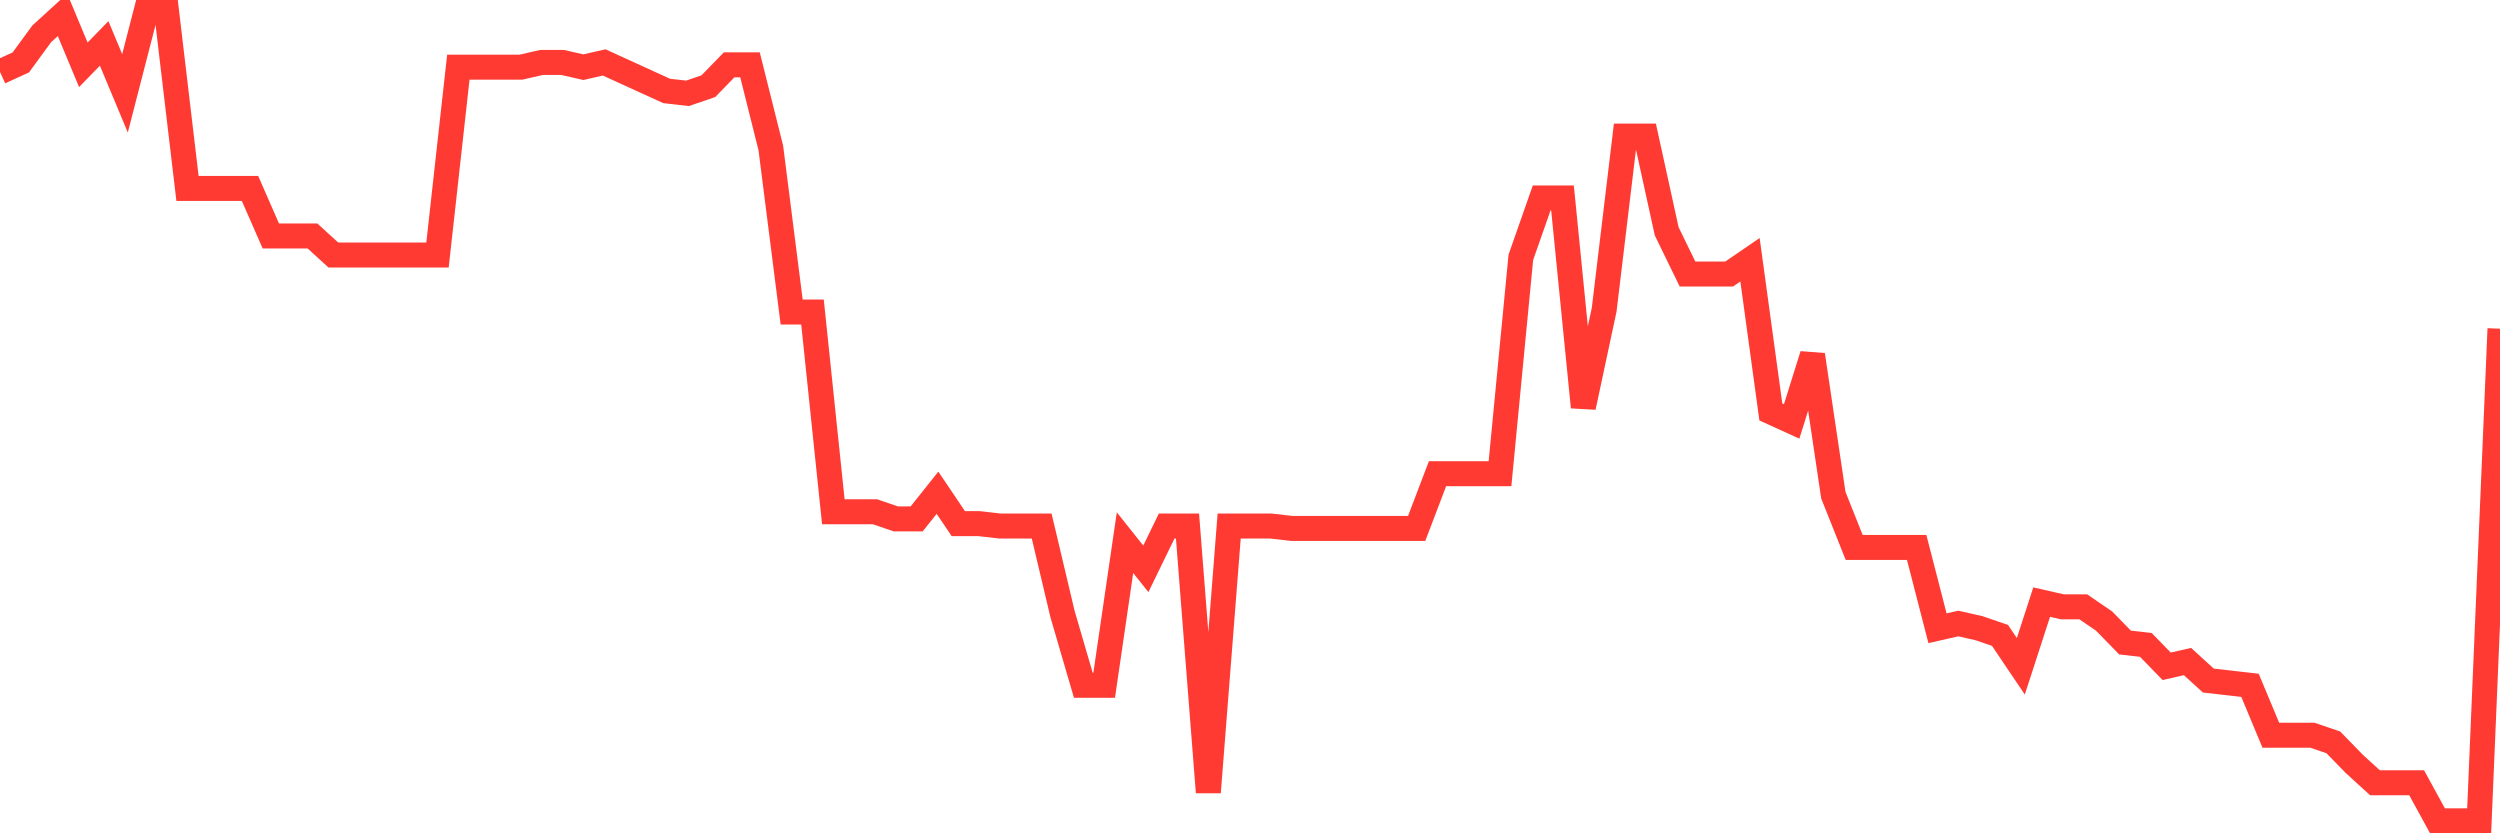<svg
  xmlns="http://www.w3.org/2000/svg"
  xmlns:xlink="http://www.w3.org/1999/xlink"
  width="120"
  height="40"
  viewBox="0 0 120 40"
  preserveAspectRatio="none"
>
  <polyline
    points="0,3.453 1,2.996 2,1.627 3,0.714 4,3.111 5,2.084 6,4.48 7,0.6 8,0.6 9,9.045 10,9.045 11,9.045 12,9.045 13,11.327 14,11.327 15,11.327 16,12.24 17,12.24 18,12.24 19,12.24 20,12.24 21,12.24 22,3.225 23,3.225 24,3.225 25,3.225 26,2.996 27,2.996 28,3.225 29,2.996 30,3.453 31,3.909 32,4.366 33,4.48 34,4.138 35,3.111 36,3.111 37,7.105 38,14.979 39,14.979 40,24.565 41,24.565 42,24.565 43,24.907 44,24.907 45,23.652 46,25.135 47,25.135 48,25.249 49,25.249 50,25.249 51,29.472 52,32.895 53,32.895 54,26.048 55,27.304 56,25.249 57,25.249 58,38.031 59,25.249 60,25.249 61,25.249 62,25.364 63,25.364 64,25.364 65,25.364 66,25.364 67,25.364 68,25.364 69,22.739 70,22.739 71,22.739 72,22.739 73,12.354 74,9.501 75,9.501 76,19.544 77,14.865 78,6.534 79,6.534 80,11.099 81,13.153 82,13.153 83,13.153 84,12.468 85,19.772 86,20.228 87,17.033 88,23.766 89,26.276 90,26.276 91,26.276 92,26.276 93,30.156 94,29.928 95,30.156 96,30.499 97,31.982 98,28.901 99,29.129 100,29.129 101,29.814 102,30.841 103,30.955 104,31.982 105,31.754 106,32.667 107,32.781 108,32.895 109,35.292 110,35.292 111,35.292 112,35.634 113,36.661 114,37.574 115,37.574 116,37.574 117,39.4 118,39.4 119,39.4 120,15.778"
    fill="none"
    stroke="#ff3a33"
    stroke-width="1.2"
  >
  </polyline>
</svg>